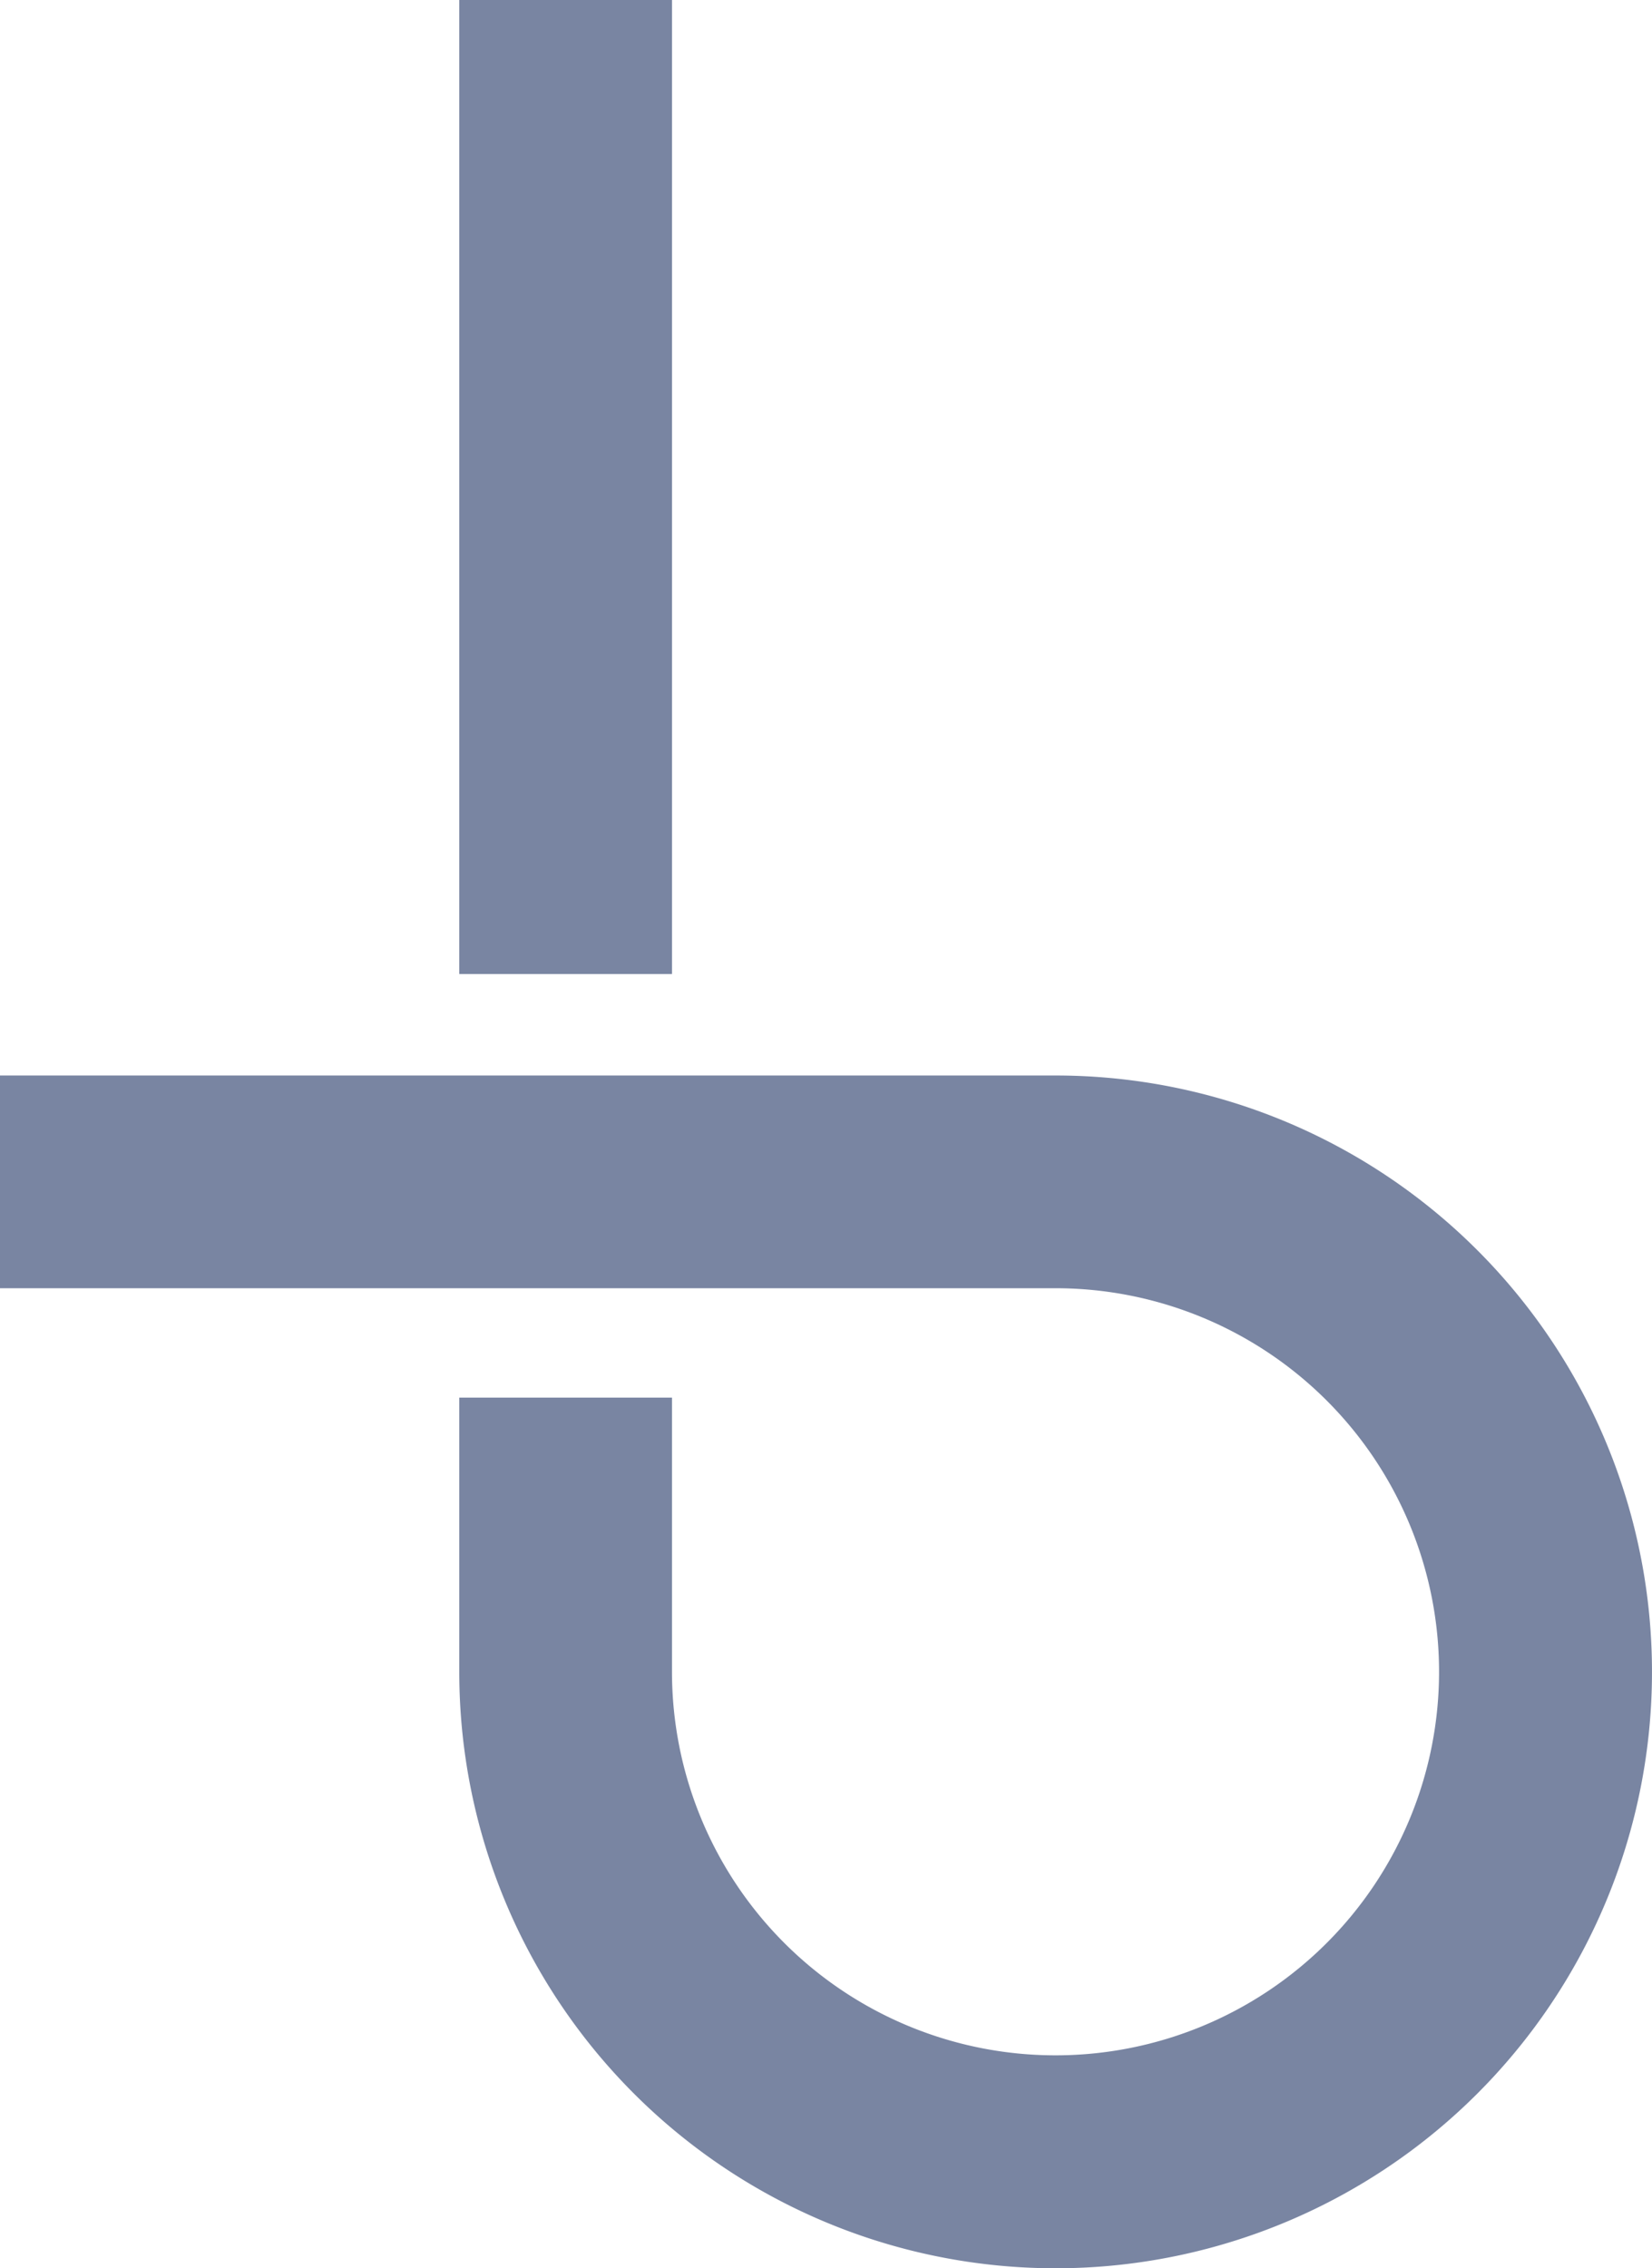 <?xml version="1.0" encoding="UTF-8"?>
<svg xmlns="http://www.w3.org/2000/svg" id="Gruppe_363" data-name="Gruppe 363" width="117.685" height="161.57" viewBox="0 0 117.685 161.57">
  <path id="Pfad_186" data-name="Pfad 186" d="M75.2,93.99H0v15.153H75.193a27.322,27.322,0,1,1-27.322,27.322v-19.53H32.718v19.53A42.483,42.483,0,1,0,75.2,93.99Z" transform="translate(0 -17.378)" fill="#7985a2"></path>
  <rect id="Rechteck_289" data-name="Rechteck 289" width="15.153" height="69.382" transform="translate(32.718)" fill="#7985a2"></rect>
</svg>
